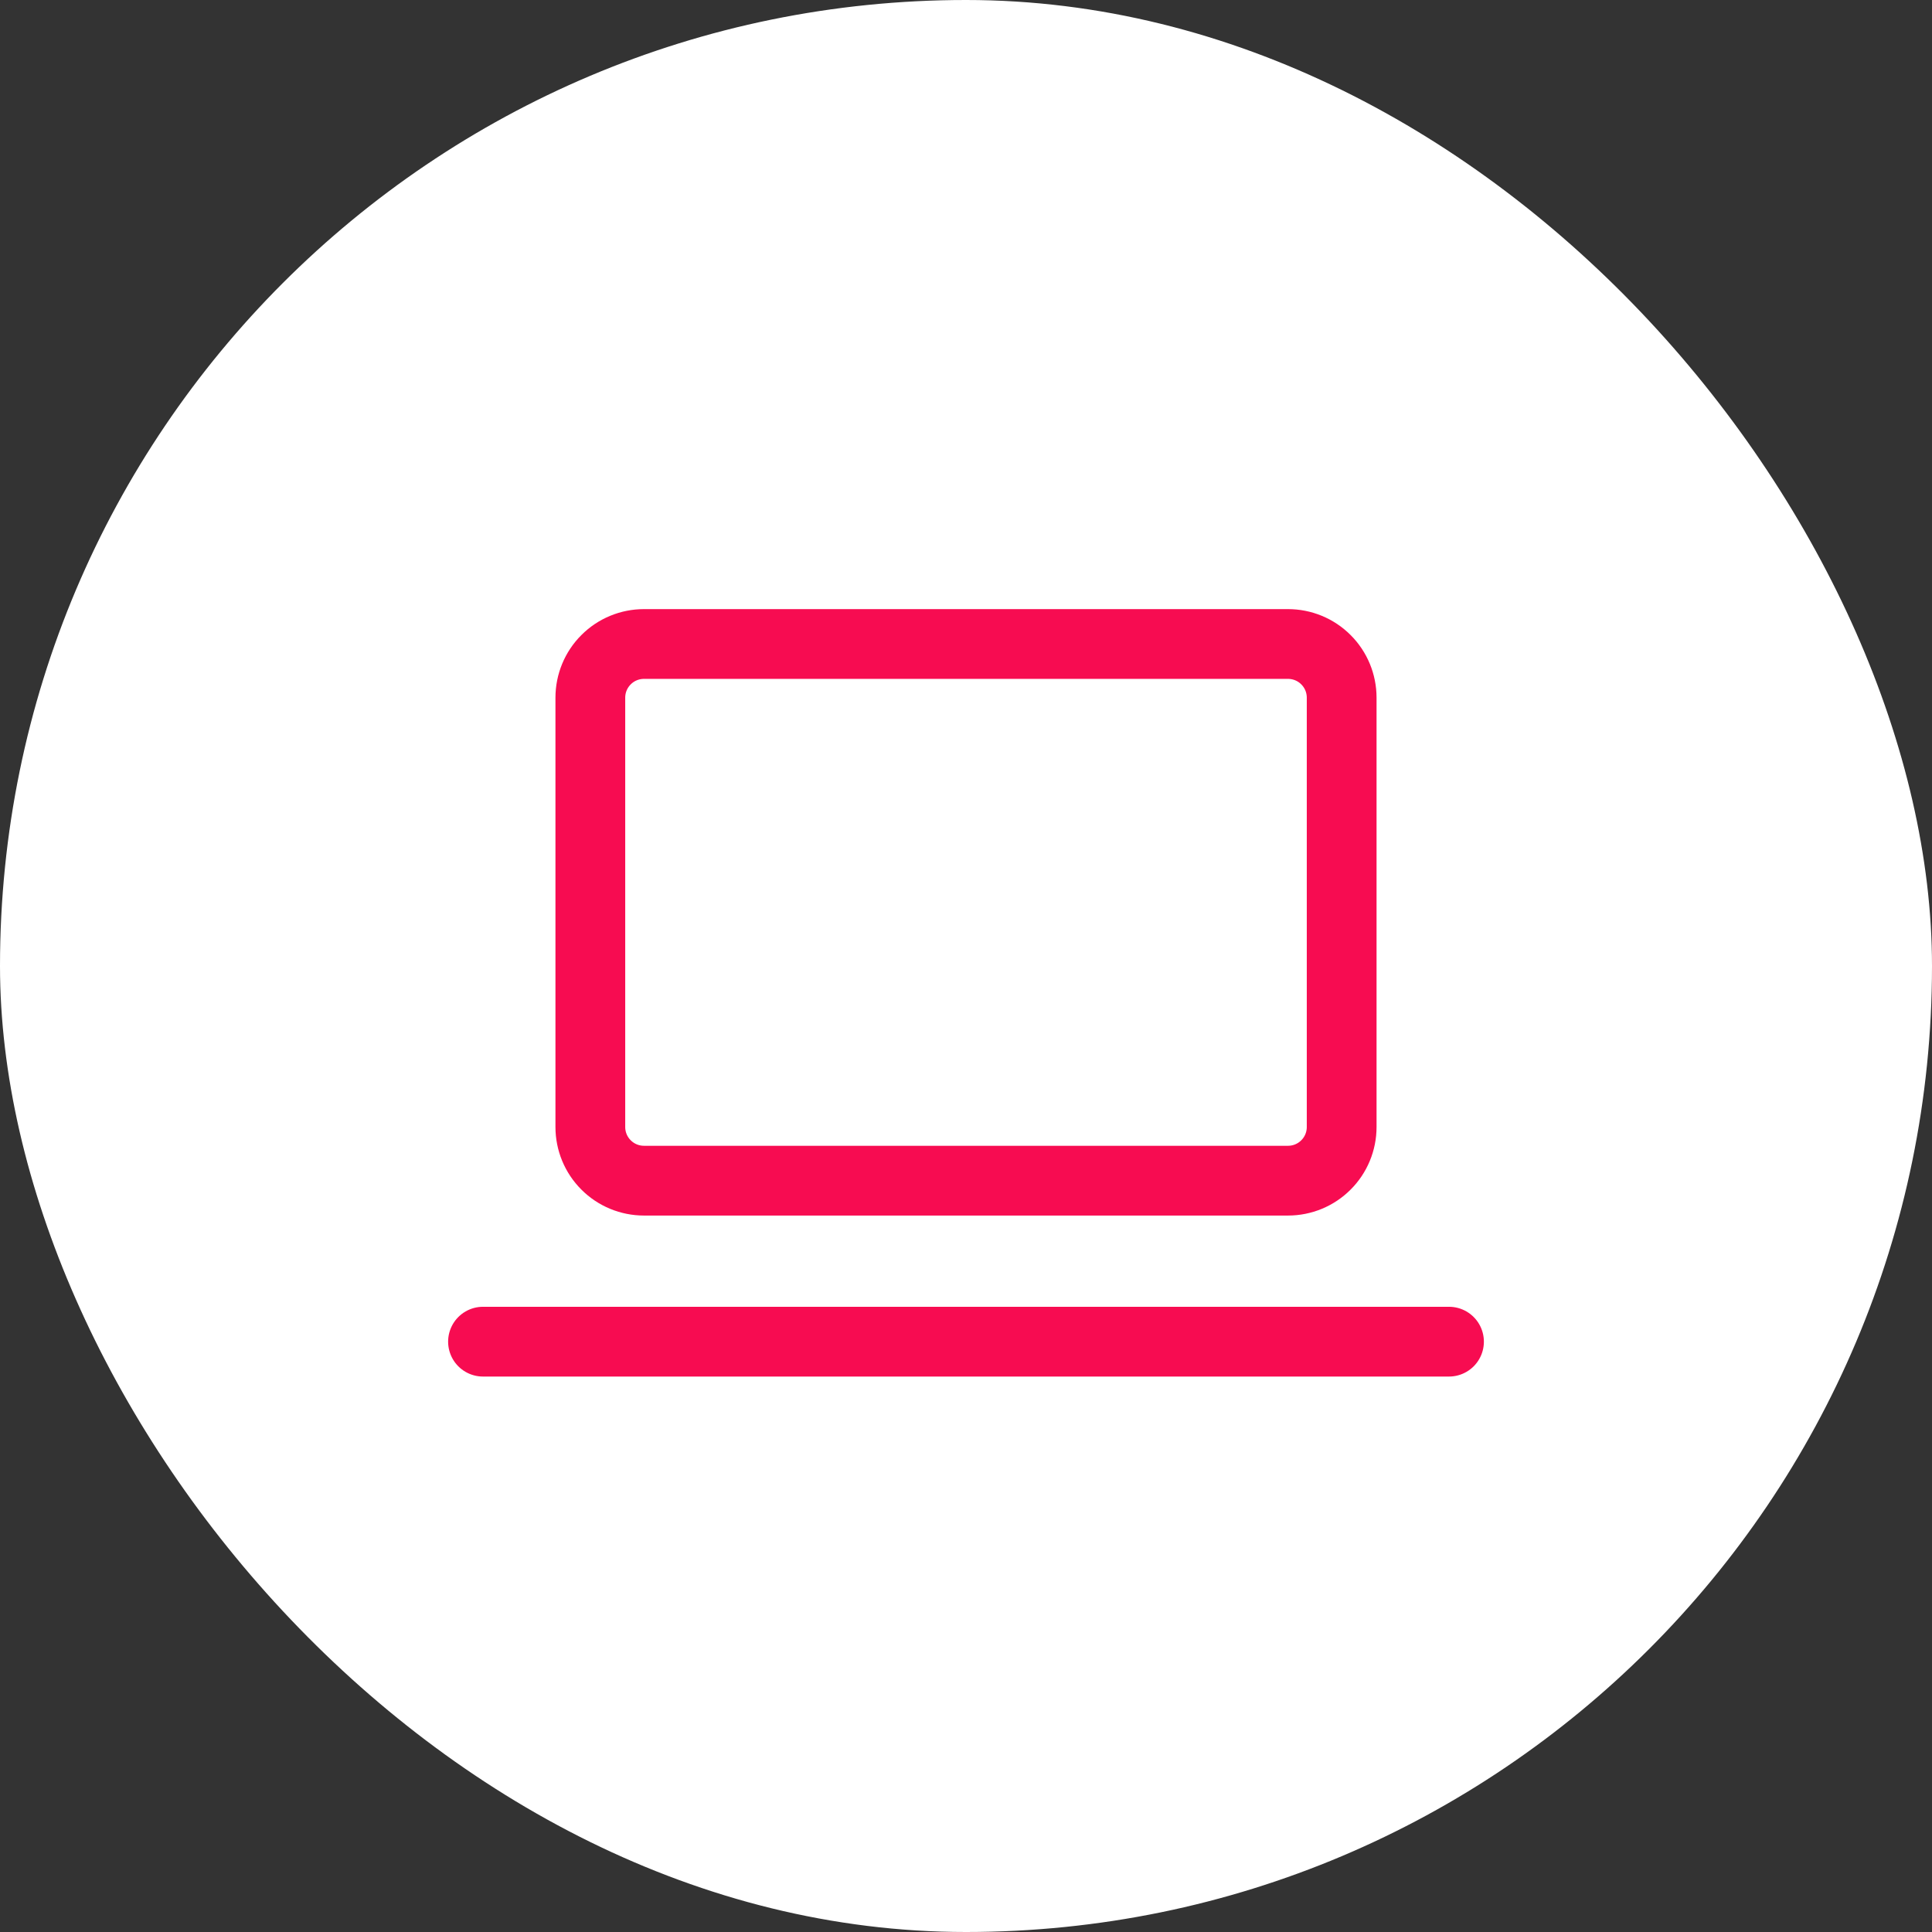 <?xml version="1.0" encoding="UTF-8"?> <svg xmlns="http://www.w3.org/2000/svg" width="36" height="36" viewBox="0 0 36 36" fill="none"><rect x="0" y="0" width="36" height="36" fill="#333333" stroke="none"/> <rect width="36" height="36" rx="18" fill="white"></rect> <path d="M9 25H27" stroke="#F70C51" stroke-width="1.3" stroke-linecap="round" stroke-linejoin="round"></path> <path d="M11 13C11 12.735 11.105 12.48 11.293 12.293C11.48 12.105 11.735 12 12 12H24C24.265 12 24.52 12.105 24.707 12.293C24.895 12.48 25 12.735 25 13V21C25 21.265 24.895 21.52 24.707 21.707C24.52 21.895 24.265 22 24 22H12C11.735 22 11.48 21.895 11.293 21.707C11.105 21.52 11 21.265 11 21V13Z" stroke="#F70C51" stroke-width="1.3" stroke-linecap="round" stroke-linejoin="round"></path> </svg> 
